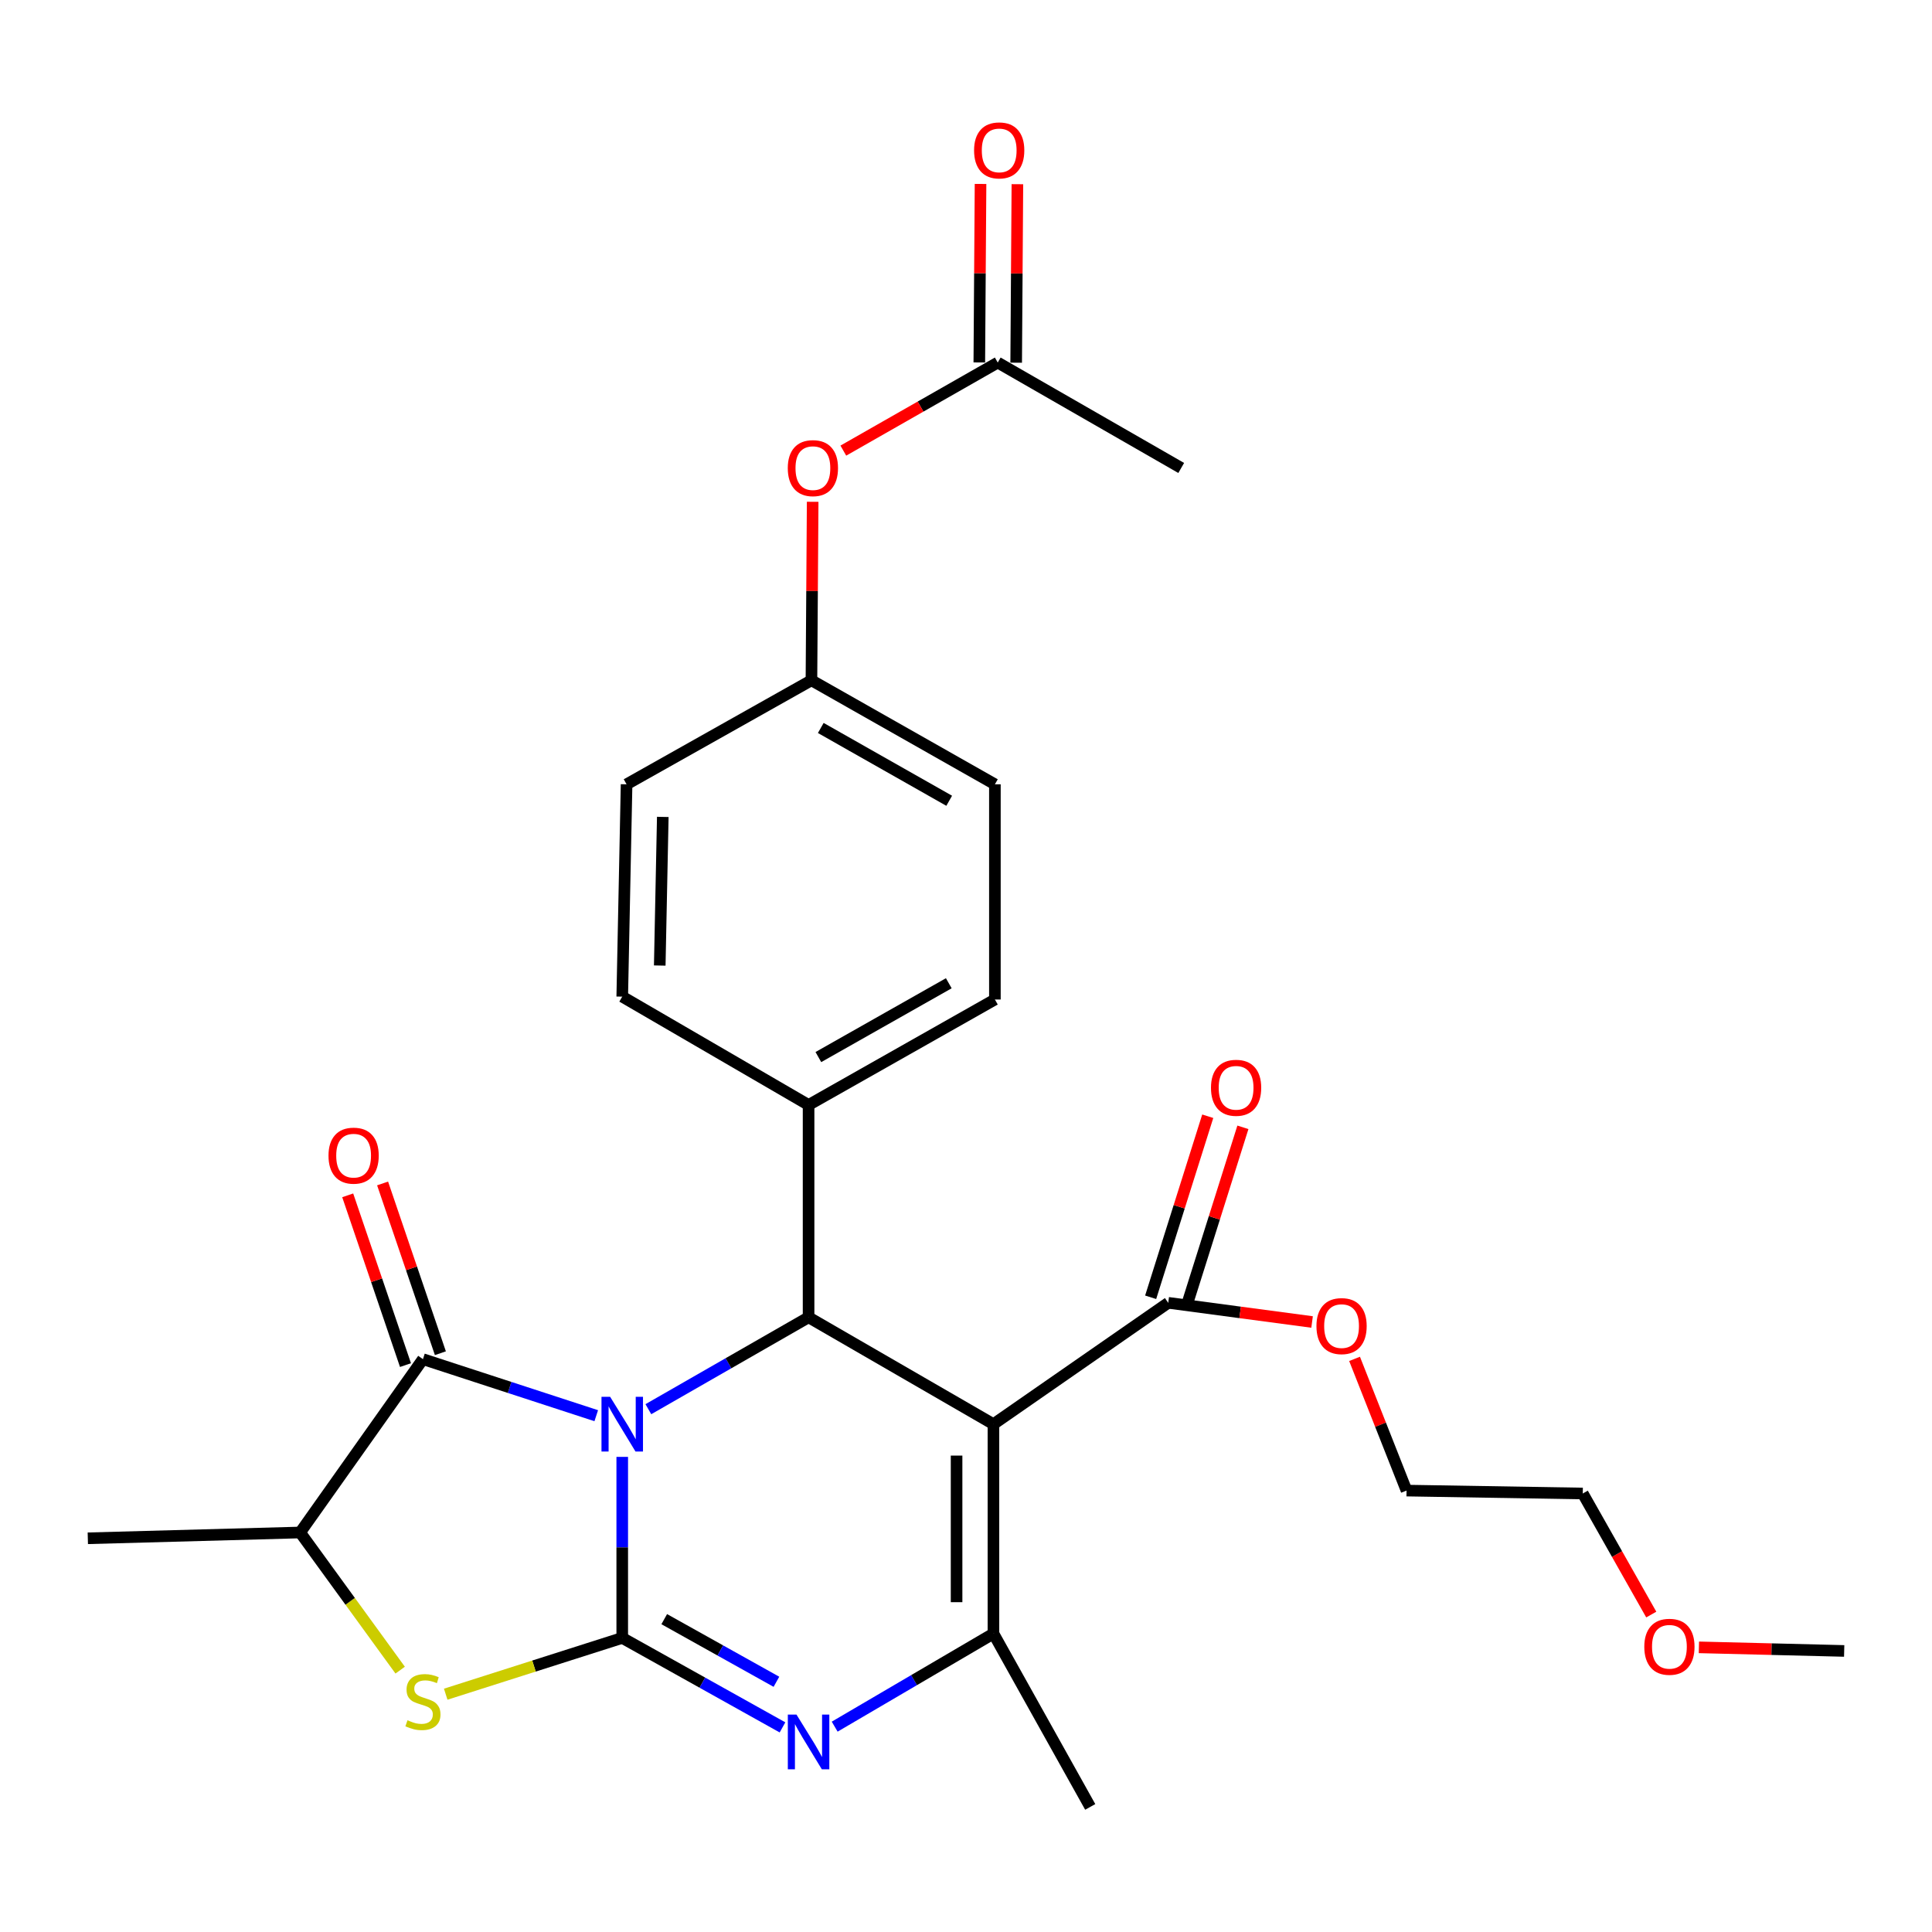 <?xml version='1.0' encoding='iso-8859-1'?>
<svg version='1.1' baseProfile='full'
              xmlns='http://www.w3.org/2000/svg'
                      xmlns:rdkit='http://www.rdkit.org/xml'
                      xmlns:xlink='http://www.w3.org/1999/xlink'
                  xml:space='preserve'
width='1000px' height='1000px' viewBox='0 0 1000 1000'>
<!-- END OF HEADER -->
<rect style='opacity:1.0;fill:#FFFFFF;stroke:none' width='1000' height='1000' x='0' y='0'> </rect>
<path class='bond-0' d='M 322.07,754.078 L 322.07,800.931' style='fill:none;fill-rule:evenodd;stroke:#0000FF;stroke-width:6px;stroke-linecap:butt;stroke-linejoin:miter;stroke-opacity:1' />
<path class='bond-0' d='M 322.07,800.931 L 322.07,847.784' style='fill:none;fill-rule:evenodd;stroke:#000000;stroke-width:6px;stroke-linecap:butt;stroke-linejoin:miter;stroke-opacity:1' />
<path class='bond-3' d='M 335.59,729.398 L 377.054,705.615' style='fill:none;fill-rule:evenodd;stroke:#0000FF;stroke-width:6px;stroke-linecap:butt;stroke-linejoin:miter;stroke-opacity:1' />
<path class='bond-3' d='M 377.054,705.615 L 418.518,681.832' style='fill:none;fill-rule:evenodd;stroke:#000000;stroke-width:6px;stroke-linecap:butt;stroke-linejoin:miter;stroke-opacity:1' />
<path class='bond-4' d='M 308.617,732.764 L 263.764,718.131' style='fill:none;fill-rule:evenodd;stroke:#0000FF;stroke-width:6px;stroke-linecap:butt;stroke-linejoin:miter;stroke-opacity:1' />
<path class='bond-4' d='M 263.764,718.131 L 218.912,703.498' style='fill:none;fill-rule:evenodd;stroke:#000000;stroke-width:6px;stroke-linecap:butt;stroke-linejoin:miter;stroke-opacity:1' />
<path class='bond-2' d='M 322.07,847.784 L 363.543,870.939' style='fill:none;fill-rule:evenodd;stroke:#000000;stroke-width:6px;stroke-linecap:butt;stroke-linejoin:miter;stroke-opacity:1' />
<path class='bond-2' d='M 363.543,870.939 L 405.017,894.093' style='fill:none;fill-rule:evenodd;stroke:#0000FF;stroke-width:6px;stroke-linecap:butt;stroke-linejoin:miter;stroke-opacity:1' />
<path class='bond-2' d='M 343.813,838.071 L 372.844,854.279' style='fill:none;fill-rule:evenodd;stroke:#000000;stroke-width:6px;stroke-linecap:butt;stroke-linejoin:miter;stroke-opacity:1' />
<path class='bond-2' d='M 372.844,854.279 L 401.876,870.488' style='fill:none;fill-rule:evenodd;stroke:#0000FF;stroke-width:6px;stroke-linecap:butt;stroke-linejoin:miter;stroke-opacity:1' />
<path class='bond-6' d='M 322.07,847.784 L 276.384,862.351' style='fill:none;fill-rule:evenodd;stroke:#000000;stroke-width:6px;stroke-linecap:butt;stroke-linejoin:miter;stroke-opacity:1' />
<path class='bond-6' d='M 276.384,862.351 L 230.698,876.917' style='fill:none;fill-rule:evenodd;stroke:#CCCC00;stroke-width:6px;stroke-linecap:butt;stroke-linejoin:miter;stroke-opacity:1' />
<path class='bond-1' d='M 514.204,737.153 L 418.518,681.832' style='fill:none;fill-rule:evenodd;stroke:#000000;stroke-width:6px;stroke-linecap:butt;stroke-linejoin:miter;stroke-opacity:1' />
<path class='bond-5' d='M 514.204,737.153 L 514.204,845.547' style='fill:none;fill-rule:evenodd;stroke:#000000;stroke-width:6px;stroke-linecap:butt;stroke-linejoin:miter;stroke-opacity:1' />
<path class='bond-5' d='M 495.124,753.412 L 495.124,829.288' style='fill:none;fill-rule:evenodd;stroke:#000000;stroke-width:6px;stroke-linecap:butt;stroke-linejoin:miter;stroke-opacity:1' />
<path class='bond-8' d='M 514.204,737.153 L 604.674,674.338' style='fill:none;fill-rule:evenodd;stroke:#000000;stroke-width:6px;stroke-linecap:butt;stroke-linejoin:miter;stroke-opacity:1' />
<path class='bond-29' d='M 432.031,893.711 L 473.118,869.629' style='fill:none;fill-rule:evenodd;stroke:#0000FF;stroke-width:6px;stroke-linecap:butt;stroke-linejoin:miter;stroke-opacity:1' />
<path class='bond-29' d='M 473.118,869.629 L 514.204,845.547' style='fill:none;fill-rule:evenodd;stroke:#000000;stroke-width:6px;stroke-linecap:butt;stroke-linejoin:miter;stroke-opacity:1' />
<path class='bond-9' d='M 418.518,681.832 L 418.518,571.932' style='fill:none;fill-rule:evenodd;stroke:#000000;stroke-width:6px;stroke-linecap:butt;stroke-linejoin:miter;stroke-opacity:1' />
<path class='bond-7' d='M 218.912,703.498 L 155.354,793.216' style='fill:none;fill-rule:evenodd;stroke:#000000;stroke-width:6px;stroke-linecap:butt;stroke-linejoin:miter;stroke-opacity:1' />
<path class='bond-10' d='M 227.943,700.424 L 212.988,656.488' style='fill:none;fill-rule:evenodd;stroke:#000000;stroke-width:6px;stroke-linecap:butt;stroke-linejoin:miter;stroke-opacity:1' />
<path class='bond-10' d='M 212.988,656.488 L 198.033,612.552' style='fill:none;fill-rule:evenodd;stroke:#FF0000;stroke-width:6px;stroke-linecap:butt;stroke-linejoin:miter;stroke-opacity:1' />
<path class='bond-10' d='M 209.88,706.572 L 194.926,662.636' style='fill:none;fill-rule:evenodd;stroke:#000000;stroke-width:6px;stroke-linecap:butt;stroke-linejoin:miter;stroke-opacity:1' />
<path class='bond-10' d='M 194.926,662.636 L 179.971,618.7' style='fill:none;fill-rule:evenodd;stroke:#FF0000;stroke-width:6px;stroke-linecap:butt;stroke-linejoin:miter;stroke-opacity:1' />
<path class='bond-19' d='M 514.204,845.547 L 564.299,935.254' style='fill:none;fill-rule:evenodd;stroke:#000000;stroke-width:6px;stroke-linecap:butt;stroke-linejoin:miter;stroke-opacity:1' />
<path class='bond-28' d='M 207.129,864.461 L 181.242,828.838' style='fill:none;fill-rule:evenodd;stroke:#CCCC00;stroke-width:6px;stroke-linecap:butt;stroke-linejoin:miter;stroke-opacity:1' />
<path class='bond-28' d='M 181.242,828.838 L 155.354,793.216' style='fill:none;fill-rule:evenodd;stroke:#000000;stroke-width:6px;stroke-linecap:butt;stroke-linejoin:miter;stroke-opacity:1' />
<path class='bond-22' d='M 155.354,793.216 L 45.455,796.215' style='fill:none;fill-rule:evenodd;stroke:#000000;stroke-width:6px;stroke-linecap:butt;stroke-linejoin:miter;stroke-opacity:1' />
<path class='bond-12' d='M 613.772,677.207 L 628.548,630.355' style='fill:none;fill-rule:evenodd;stroke:#000000;stroke-width:6px;stroke-linecap:butt;stroke-linejoin:miter;stroke-opacity:1' />
<path class='bond-12' d='M 628.548,630.355 L 643.325,583.503' style='fill:none;fill-rule:evenodd;stroke:#FF0000;stroke-width:6px;stroke-linecap:butt;stroke-linejoin:miter;stroke-opacity:1' />
<path class='bond-12' d='M 595.576,671.468 L 610.352,624.616' style='fill:none;fill-rule:evenodd;stroke:#000000;stroke-width:6px;stroke-linecap:butt;stroke-linejoin:miter;stroke-opacity:1' />
<path class='bond-12' d='M 610.352,624.616 L 625.128,577.764' style='fill:none;fill-rule:evenodd;stroke:#FF0000;stroke-width:6px;stroke-linecap:butt;stroke-linejoin:miter;stroke-opacity:1' />
<path class='bond-18' d='M 604.674,674.338 L 641.902,679.303' style='fill:none;fill-rule:evenodd;stroke:#000000;stroke-width:6px;stroke-linecap:butt;stroke-linejoin:miter;stroke-opacity:1' />
<path class='bond-18' d='M 641.902,679.303 L 679.129,684.269' style='fill:none;fill-rule:evenodd;stroke:#FF0000;stroke-width:6px;stroke-linecap:butt;stroke-linejoin:miter;stroke-opacity:1' />
<path class='bond-15' d='M 418.518,571.932 L 514.956,517.342' style='fill:none;fill-rule:evenodd;stroke:#000000;stroke-width:6px;stroke-linecap:butt;stroke-linejoin:miter;stroke-opacity:1' />
<path class='bond-15' d='M 423.585,547.139 L 491.092,508.926' style='fill:none;fill-rule:evenodd;stroke:#000000;stroke-width:6px;stroke-linecap:butt;stroke-linejoin:miter;stroke-opacity:1' />
<path class='bond-16' d='M 418.518,571.932 L 322.07,515.858' style='fill:none;fill-rule:evenodd;stroke:#000000;stroke-width:6px;stroke-linecap:butt;stroke-linejoin:miter;stroke-opacity:1' />
<path class='bond-11' d='M 516.43,187.664 L 476.469,210.451' style='fill:none;fill-rule:evenodd;stroke:#000000;stroke-width:6px;stroke-linecap:butt;stroke-linejoin:miter;stroke-opacity:1' />
<path class='bond-11' d='M 476.469,210.451 L 436.508,233.238' style='fill:none;fill-rule:evenodd;stroke:#FF0000;stroke-width:6px;stroke-linecap:butt;stroke-linejoin:miter;stroke-opacity:1' />
<path class='bond-14' d='M 525.97,187.729 L 526.286,141.533' style='fill:none;fill-rule:evenodd;stroke:#000000;stroke-width:6px;stroke-linecap:butt;stroke-linejoin:miter;stroke-opacity:1' />
<path class='bond-14' d='M 526.286,141.533 L 526.602,95.337' style='fill:none;fill-rule:evenodd;stroke:#FF0000;stroke-width:6px;stroke-linecap:butt;stroke-linejoin:miter;stroke-opacity:1' />
<path class='bond-14' d='M 506.89,187.598 L 507.207,141.402' style='fill:none;fill-rule:evenodd;stroke:#000000;stroke-width:6px;stroke-linecap:butt;stroke-linejoin:miter;stroke-opacity:1' />
<path class='bond-14' d='M 507.207,141.402 L 507.523,95.206' style='fill:none;fill-rule:evenodd;stroke:#FF0000;stroke-width:6px;stroke-linecap:butt;stroke-linejoin:miter;stroke-opacity:1' />
<path class='bond-24' d='M 516.43,187.664 L 611.394,242.221' style='fill:none;fill-rule:evenodd;stroke:#000000;stroke-width:6px;stroke-linecap:butt;stroke-linejoin:miter;stroke-opacity:1' />
<path class='bond-13' d='M 420.635,259.729 L 420.319,305.925' style='fill:none;fill-rule:evenodd;stroke:#FF0000;stroke-width:6px;stroke-linecap:butt;stroke-linejoin:miter;stroke-opacity:1' />
<path class='bond-13' d='M 420.319,305.925 L 420.002,352.121' style='fill:none;fill-rule:evenodd;stroke:#000000;stroke-width:6px;stroke-linecap:butt;stroke-linejoin:miter;stroke-opacity:1' />
<path class='bond-20' d='M 514.956,517.342 L 514.956,405.958' style='fill:none;fill-rule:evenodd;stroke:#000000;stroke-width:6px;stroke-linecap:butt;stroke-linejoin:miter;stroke-opacity:1' />
<path class='bond-21' d='M 322.07,515.858 L 324.317,405.958' style='fill:none;fill-rule:evenodd;stroke:#000000;stroke-width:6px;stroke-linecap:butt;stroke-linejoin:miter;stroke-opacity:1' />
<path class='bond-21' d='M 341.483,499.763 L 343.056,422.833' style='fill:none;fill-rule:evenodd;stroke:#000000;stroke-width:6px;stroke-linecap:butt;stroke-linejoin:miter;stroke-opacity:1' />
<path class='bond-17' d='M 420.002,352.121 L 324.317,405.958' style='fill:none;fill-rule:evenodd;stroke:#000000;stroke-width:6px;stroke-linecap:butt;stroke-linejoin:miter;stroke-opacity:1' />
<path class='bond-30' d='M 420.002,352.121 L 514.956,405.958' style='fill:none;fill-rule:evenodd;stroke:#000000;stroke-width:6px;stroke-linecap:butt;stroke-linejoin:miter;stroke-opacity:1' />
<path class='bond-30' d='M 424.835,376.795 L 491.303,414.48' style='fill:none;fill-rule:evenodd;stroke:#000000;stroke-width:6px;stroke-linecap:butt;stroke-linejoin:miter;stroke-opacity:1' />
<path class='bond-25' d='M 701.121,703.355 L 714.573,737.442' style='fill:none;fill-rule:evenodd;stroke:#FF0000;stroke-width:6px;stroke-linecap:butt;stroke-linejoin:miter;stroke-opacity:1' />
<path class='bond-25' d='M 714.573,737.442 L 728.025,771.528' style='fill:none;fill-rule:evenodd;stroke:#000000;stroke-width:6px;stroke-linecap:butt;stroke-linejoin:miter;stroke-opacity:1' />
<path class='bond-23' d='M 854.694,835.692 L 836.966,804.363' style='fill:none;fill-rule:evenodd;stroke:#FF0000;stroke-width:6px;stroke-linecap:butt;stroke-linejoin:miter;stroke-opacity:1' />
<path class='bond-23' d='M 836.966,804.363 L 819.238,773.033' style='fill:none;fill-rule:evenodd;stroke:#000000;stroke-width:6px;stroke-linecap:butt;stroke-linejoin:miter;stroke-opacity:1' />
<path class='bond-27' d='M 879.348,852.666 L 916.947,853.596' style='fill:none;fill-rule:evenodd;stroke:#FF0000;stroke-width:6px;stroke-linecap:butt;stroke-linejoin:miter;stroke-opacity:1' />
<path class='bond-27' d='M 916.947,853.596 L 954.545,854.525' style='fill:none;fill-rule:evenodd;stroke:#000000;stroke-width:6px;stroke-linecap:butt;stroke-linejoin:miter;stroke-opacity:1' />
<path class='bond-26' d='M 728.025,771.528 L 819.238,773.033' style='fill:none;fill-rule:evenodd;stroke:#000000;stroke-width:6px;stroke-linecap:butt;stroke-linejoin:miter;stroke-opacity:1' />
<path  class='atom-0' d='M 315.81 722.993
L 325.09 737.993
Q 326.01 739.473, 327.49 742.153
Q 328.97 744.833, 329.05 744.993
L 329.05 722.993
L 332.81 722.993
L 332.81 751.313
L 328.93 751.313
L 318.97 734.913
Q 317.81 732.993, 316.57 730.793
Q 315.37 728.593, 315.01 727.913
L 315.01 751.313
L 311.33 751.313
L 311.33 722.993
L 315.81 722.993
' fill='#0000FF'/>
<path  class='atom-3' d='M 412.258 887.471
L 421.538 902.471
Q 422.458 903.951, 423.938 906.631
Q 425.418 909.311, 425.498 909.471
L 425.498 887.471
L 429.258 887.471
L 429.258 915.791
L 425.378 915.791
L 415.418 899.391
Q 414.258 897.471, 413.018 895.271
Q 411.818 893.071, 411.458 892.391
L 411.458 915.791
L 407.778 915.791
L 407.778 887.471
L 412.258 887.471
' fill='#0000FF'/>
<path  class='atom-7' d='M 210.912 890.395
Q 211.232 890.515, 212.552 891.075
Q 213.872 891.635, 215.312 891.995
Q 216.792 892.315, 218.232 892.315
Q 220.912 892.315, 222.472 891.035
Q 224.032 889.715, 224.032 887.435
Q 224.032 885.875, 223.232 884.915
Q 222.472 883.955, 221.272 883.435
Q 220.072 882.915, 218.072 882.315
Q 215.552 881.555, 214.032 880.835
Q 212.552 880.115, 211.472 878.595
Q 210.432 877.075, 210.432 874.515
Q 210.432 870.955, 212.832 868.755
Q 215.272 866.555, 220.072 866.555
Q 223.352 866.555, 227.072 868.115
L 226.152 871.195
Q 222.752 869.795, 220.192 869.795
Q 217.432 869.795, 215.912 870.955
Q 214.392 872.075, 214.432 874.035
Q 214.432 875.555, 215.192 876.475
Q 215.992 877.395, 217.112 877.915
Q 218.272 878.435, 220.192 879.035
Q 222.752 879.835, 224.272 880.635
Q 225.792 881.435, 226.872 883.075
Q 227.992 884.675, 227.992 887.435
Q 227.992 891.355, 225.352 893.475
Q 222.752 895.555, 218.392 895.555
Q 215.872 895.555, 213.952 894.995
Q 212.072 894.475, 209.832 893.555
L 210.912 890.395
' fill='#CCCC00'/>
<path  class='atom-11' d='M 170.031 598.162
Q 170.031 591.362, 173.391 587.562
Q 176.751 583.762, 183.031 583.762
Q 189.311 583.762, 192.671 587.562
Q 196.031 591.362, 196.031 598.162
Q 196.031 605.042, 192.631 608.962
Q 189.231 612.842, 183.031 612.842
Q 176.791 612.842, 173.391 608.962
Q 170.031 605.082, 170.031 598.162
M 183.031 609.642
Q 187.351 609.642, 189.671 606.762
Q 192.031 603.842, 192.031 598.162
Q 192.031 592.602, 189.671 589.802
Q 187.351 586.962, 183.031 586.962
Q 178.711 586.962, 176.351 589.762
Q 174.031 592.562, 174.031 598.162
Q 174.031 603.882, 176.351 606.762
Q 178.711 609.642, 183.031 609.642
' fill='#FF0000'/>
<path  class='atom-13' d='M 626.802 563.034
Q 626.802 556.234, 630.162 552.434
Q 633.522 548.634, 639.802 548.634
Q 646.082 548.634, 649.442 552.434
Q 652.802 556.234, 652.802 563.034
Q 652.802 569.914, 649.402 573.834
Q 646.002 577.714, 639.802 577.714
Q 633.562 577.714, 630.162 573.834
Q 626.802 569.954, 626.802 563.034
M 639.802 574.514
Q 644.122 574.514, 646.442 571.634
Q 648.802 568.714, 648.802 563.034
Q 648.802 557.474, 646.442 554.674
Q 644.122 551.834, 639.802 551.834
Q 635.482 551.834, 633.122 554.634
Q 630.802 557.434, 630.802 563.034
Q 630.802 568.754, 633.122 571.634
Q 635.482 574.514, 639.802 574.514
' fill='#FF0000'/>
<path  class='atom-14' d='M 407.755 242.301
Q 407.755 235.501, 411.115 231.701
Q 414.475 227.901, 420.755 227.901
Q 427.035 227.901, 430.395 231.701
Q 433.755 235.501, 433.755 242.301
Q 433.755 249.181, 430.355 253.101
Q 426.955 256.981, 420.755 256.981
Q 414.515 256.981, 411.115 253.101
Q 407.755 249.221, 407.755 242.301
M 420.755 253.781
Q 425.075 253.781, 427.395 250.901
Q 429.755 247.981, 429.755 242.301
Q 429.755 236.741, 427.395 233.941
Q 425.075 231.101, 420.755 231.101
Q 416.435 231.101, 414.075 233.901
Q 411.755 236.701, 411.755 242.301
Q 411.755 248.021, 414.075 250.901
Q 416.435 253.781, 420.755 253.781
' fill='#FF0000'/>
<path  class='atom-15' d='M 504.182 77.844
Q 504.182 71.044, 507.542 67.244
Q 510.902 63.444, 517.182 63.444
Q 523.462 63.444, 526.822 67.244
Q 530.182 71.044, 530.182 77.844
Q 530.182 84.724, 526.782 88.644
Q 523.382 92.524, 517.182 92.524
Q 510.942 92.524, 507.542 88.644
Q 504.182 84.764, 504.182 77.844
M 517.182 89.324
Q 521.502 89.324, 523.822 86.444
Q 526.182 83.524, 526.182 77.844
Q 526.182 72.284, 523.822 69.484
Q 521.502 66.644, 517.182 66.644
Q 512.862 66.644, 510.502 69.444
Q 508.182 72.244, 508.182 77.844
Q 508.182 83.564, 510.502 86.444
Q 512.862 89.324, 517.182 89.324
' fill='#FF0000'/>
<path  class='atom-19' d='M 681.392 686.385
Q 681.392 679.585, 684.752 675.785
Q 688.112 671.985, 694.392 671.985
Q 700.672 671.985, 704.032 675.785
Q 707.392 679.585, 707.392 686.385
Q 707.392 693.265, 703.992 697.185
Q 700.592 701.065, 694.392 701.065
Q 688.152 701.065, 684.752 697.185
Q 681.392 693.305, 681.392 686.385
M 694.392 697.865
Q 698.712 697.865, 701.032 694.985
Q 703.392 692.065, 703.392 686.385
Q 703.392 680.825, 701.032 678.025
Q 698.712 675.185, 694.392 675.185
Q 690.072 675.185, 687.712 677.985
Q 685.392 680.785, 685.392 686.385
Q 685.392 692.105, 687.712 694.985
Q 690.072 697.865, 694.392 697.865
' fill='#FF0000'/>
<path  class='atom-24' d='M 851.086 852.369
Q 851.086 845.569, 854.446 841.769
Q 857.806 837.969, 864.086 837.969
Q 870.366 837.969, 873.726 841.769
Q 877.086 845.569, 877.086 852.369
Q 877.086 859.249, 873.686 863.169
Q 870.286 867.049, 864.086 867.049
Q 857.846 867.049, 854.446 863.169
Q 851.086 859.289, 851.086 852.369
M 864.086 863.849
Q 868.406 863.849, 870.726 860.969
Q 873.086 858.049, 873.086 852.369
Q 873.086 846.809, 870.726 844.009
Q 868.406 841.169, 864.086 841.169
Q 859.766 841.169, 857.406 843.969
Q 855.086 846.769, 855.086 852.369
Q 855.086 858.089, 857.406 860.969
Q 859.766 863.849, 864.086 863.849
' fill='#FF0000'/>
</svg>
